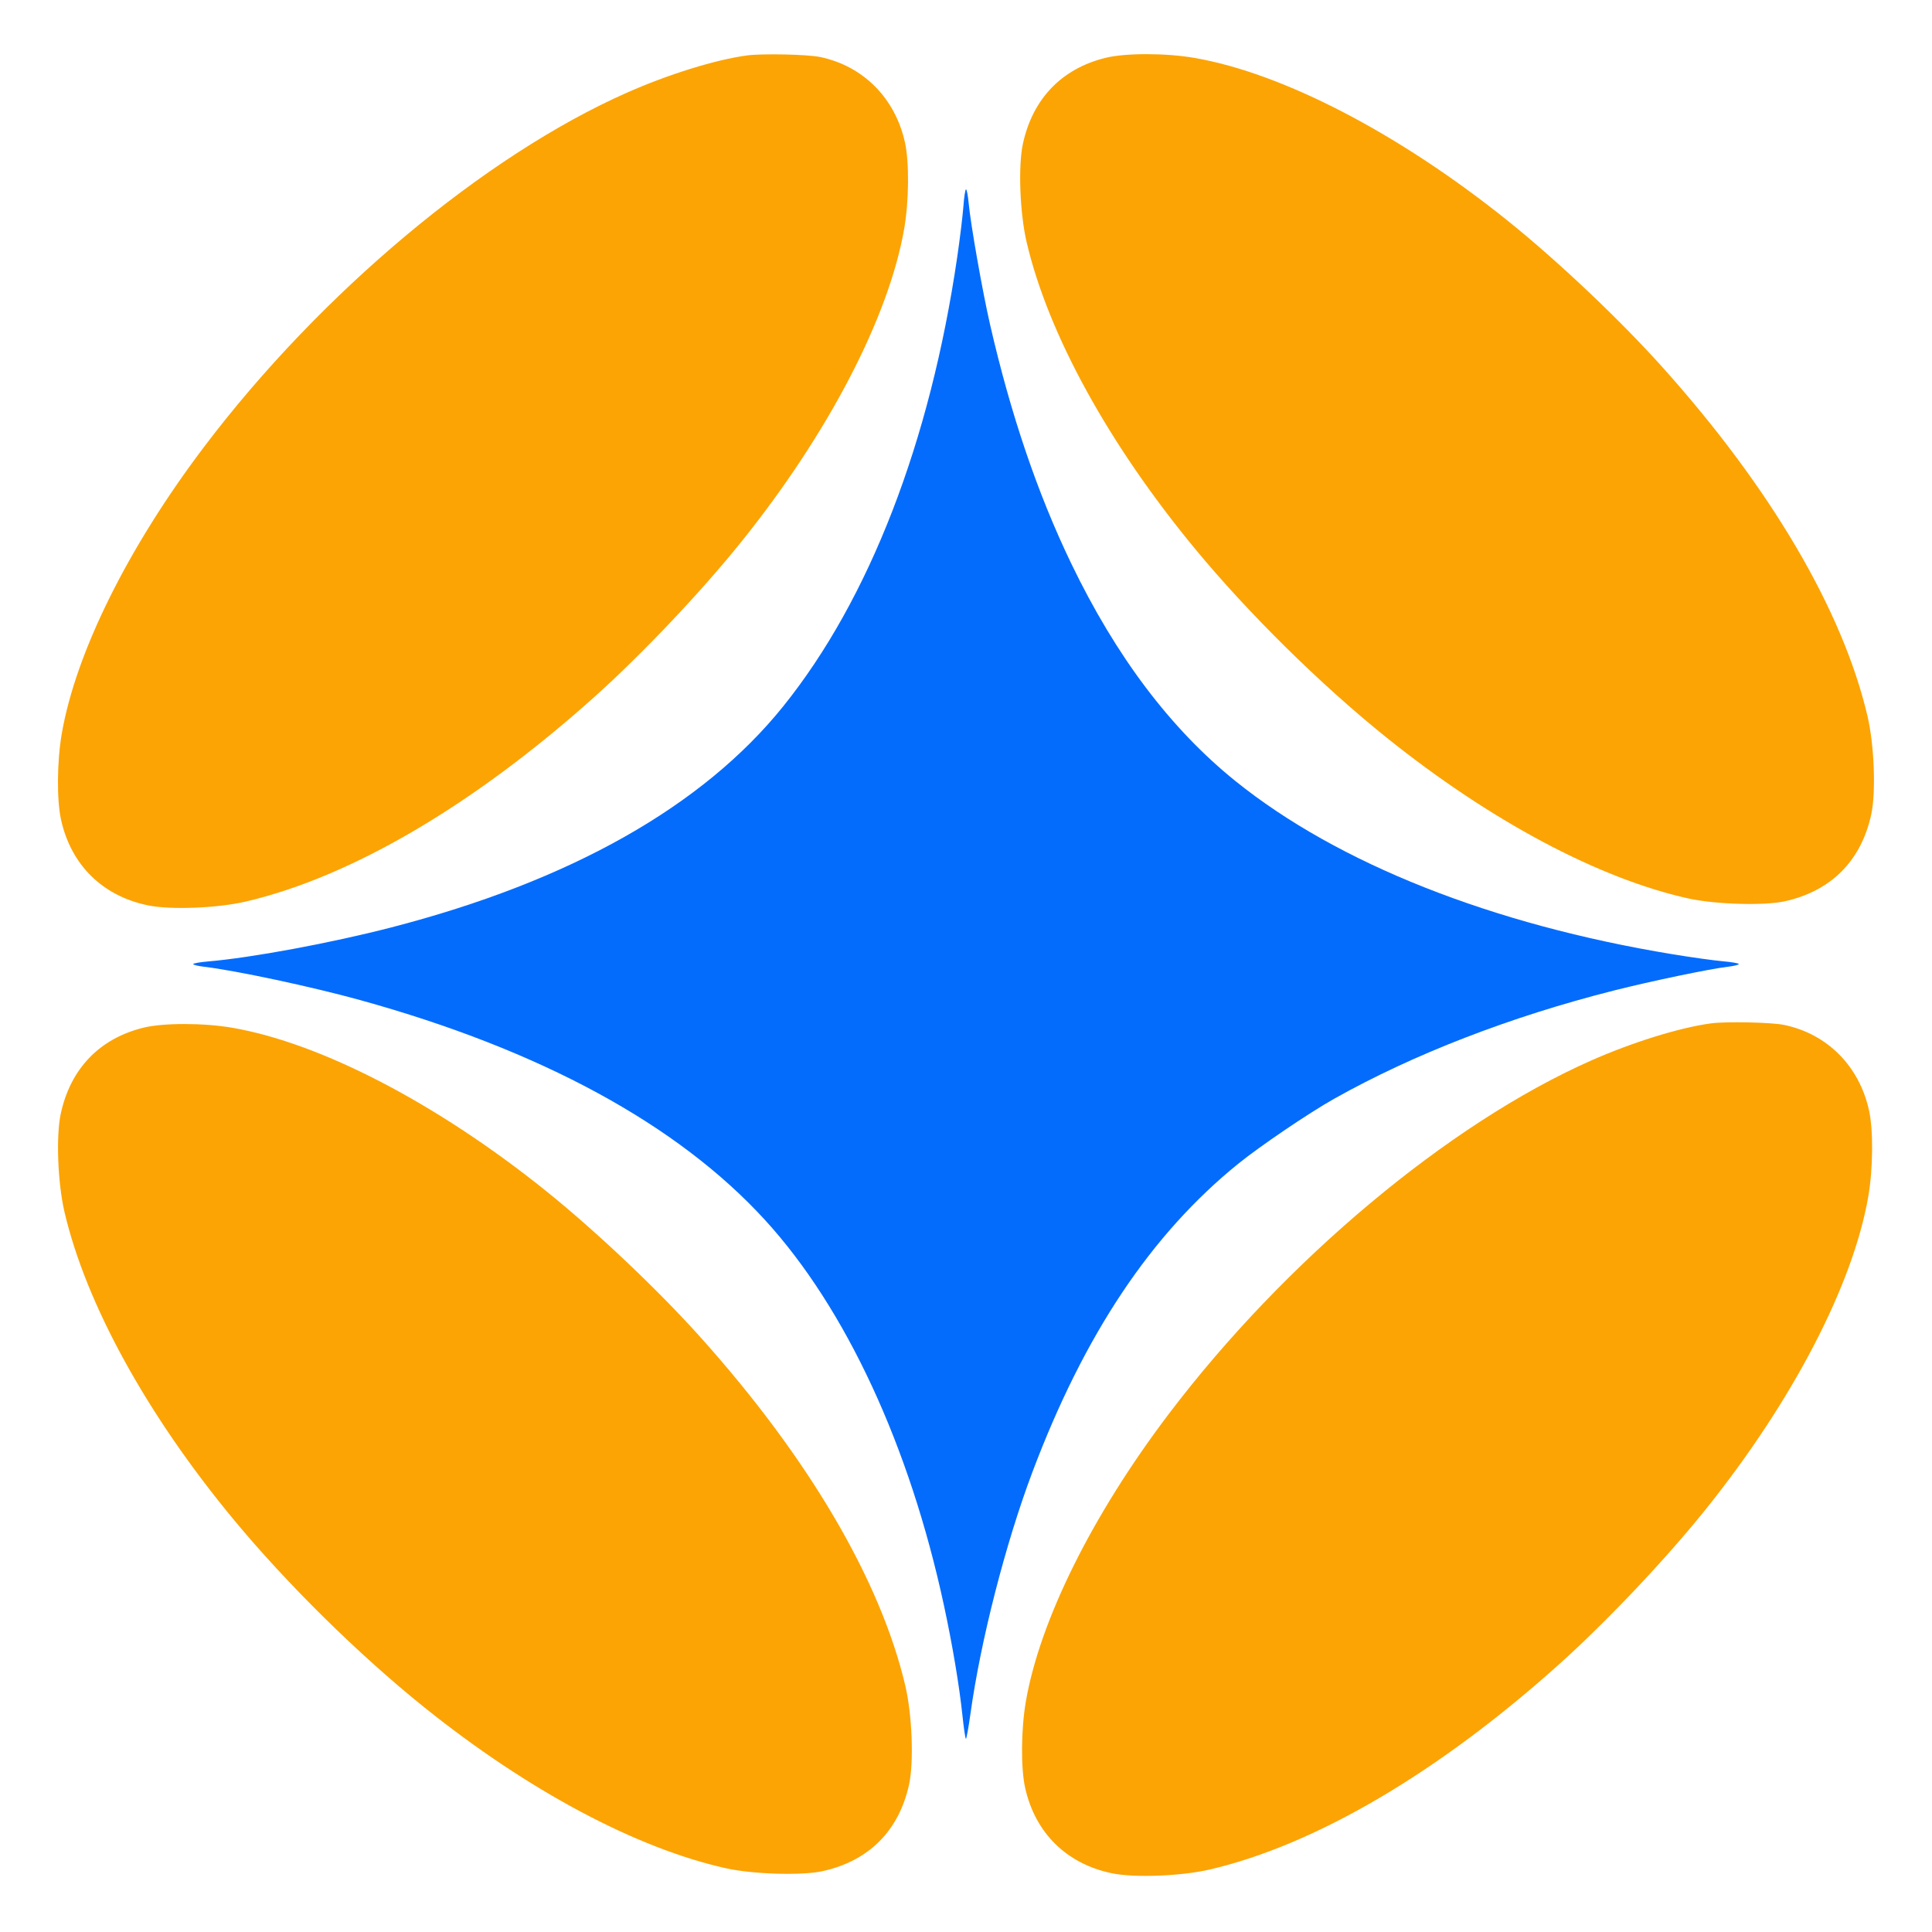 <svg xmlns="http://www.w3.org/2000/svg" width="1000" height="1000" viewBox="0 0 1000 1000" version="1.1"><path d="M 386.500 28.709 C 370.182 30.937, 345.914 38.478, 324.426 47.997 C 250.676 80.668, 165.973 151.600, 105.777 231.099 C 66.260 283.289, 39.173 337.867, 31.952 379.849 C 29.497 394.123, 29.337 414.119, 31.597 424.303 C 36.799 447.744, 53.038 463.743, 76.568 468.609 C 88.320 471.040, 112.680 470.071, 127.500 466.583 C 182.194 453.713, 245.596 416.423, 308 360.424 C 332.577 338.369, 362.872 306.364, 383.654 280.500 C 428.799 224.317, 460.167 163.972, 468.048 118.151 C 470.503 103.877, 470.663 83.881, 468.403 73.697 C 463.314 50.766, 446.855 34.198, 424.500 29.504 C 417.959 28.131, 394.352 27.637, 386.500 28.709 M 572.280 29.921 C 549.540 35.510, 534.546 51.074, 529.463 74.368 C 526.937 85.948, 527.872 110.437, 531.417 125.500 C 542.628 173.144, 573.962 230.128, 618.703 284.240 C 646.280 317.593, 683.706 354.486, 717.500 381.630 C 771.239 424.794, 827.529 454.803, 874 465.061 C 887.780 468.102, 913.016 468.853, 923.632 466.537 C 947.644 461.297, 963.297 445.644, 968.537 421.632 C 971.063 410.052, 970.128 385.563, 966.583 370.500 C 953.713 315.806, 916.423 252.404, 860.424 190 C 838.369 165.423, 806.364 135.128, 780.500 114.346 C 724.273 69.166, 664.008 37.839, 618.151 29.952 C 603.371 27.410, 582.556 27.396, 572.280 29.921 M 885.500 529.709 C 869.182 531.937, 844.914 539.478, 823.426 548.997 C 749.676 581.668, 664.973 652.600, 604.777 732.099 C 565.260 784.289, 538.173 838.867, 530.952 880.849 C 528.497 895.123, 528.337 915.119, 530.597 925.303 C 535.799 948.744, 552.038 964.743, 575.568 969.609 C 587.320 972.040, 611.680 971.071, 626.500 967.583 C 681.194 954.713, 744.596 917.423, 807 861.424 C 831.577 839.369, 861.872 807.364, 882.654 781.500 C 927.799 725.317, 959.167 664.972, 967.048 619.151 C 969.503 604.877, 969.663 584.881, 967.403 574.697 C 962.314 551.766, 945.855 535.198, 923.500 530.504 C 916.959 529.131, 893.352 528.637, 885.500 529.709 M 74.280 531.921 C 51.540 537.510, 36.546 553.074, 31.463 576.368 C 28.937 587.948, 29.872 612.437, 33.417 627.500 C 44.628 675.144, 75.962 732.128, 120.703 786.240 C 148.280 819.593, 185.706 856.486, 219.500 883.630 C 273.239 926.794, 329.529 956.803, 376 967.061 C 389.780 970.102, 415.016 970.853, 425.632 968.537 C 449.644 963.297, 465.297 947.644, 470.537 923.632 C 473.063 912.052, 472.128 887.563, 468.583 872.500 C 455.713 817.806, 418.423 754.404, 362.424 692 C 340.369 667.423, 308.364 637.128, 282.500 616.346 C 226.273 571.166, 166.008 539.839, 120.151 531.952 C 105.371 529.410, 84.556 529.396, 74.280 531.921" stroke="none" fill="#fca404" fill-rule="evenodd"/><path d="M 498.660 106.750 C 498.308 111.563, 496.870 123.375, 495.464 133 C 481.471 228.774, 449.985 310.108, 405.451 365.522 C 363.818 417.325, 295.109 456.094, 202.500 480.037 C 171.296 488.104, 130.139 495.746, 107.661 497.646 C 103.447 498.002, 100 498.615, 100 499.009 C 100 499.403, 102.451 500.013, 105.447 500.365 C 121.924 502.301, 161.402 510.726, 186.394 517.639 C 279.831 543.485, 350.729 582.001, 395.987 631.500 C 437.764 677.192, 470.822 748.404, 488.592 830.987 C 493.032 851.623, 496.527 872.441, 498.165 888.007 C 498.858 894.603, 499.668 900, 499.963 900 C 500.259 900, 501.310 894.190, 502.298 887.089 C 507.588 849.076, 520.459 798.863, 534.381 761.920 C 561.264 690.589, 595.905 638.721, 641 602.281 C 652.349 593.110, 677.620 575.992, 690.500 568.752 C 731.596 545.649, 781.730 526.253, 835.500 512.655 C 854.652 507.811, 884.976 501.490, 894.344 500.389 C 897.455 500.024, 900 499.395, 900 498.991 C 900 498.588, 896.288 497.939, 891.750 497.548 C 887.212 497.157, 875.537 495.530, 865.805 493.931 C 772.318 478.579, 692.448 446.948, 639.500 404.307 C 605.956 377.292, 577.668 339.822, 554.479 291.685 C 537.046 255.497, 523.191 214.716, 512.459 168 C 508.522 150.862, 502.393 116.082, 501.370 105.073 C 501.009 101.183, 500.395 98, 500.006 98 C 499.617 98, 499.012 101.938, 498.660 106.750" stroke="none" fill="#046cfc" fill-rule="evenodd"/></svg>